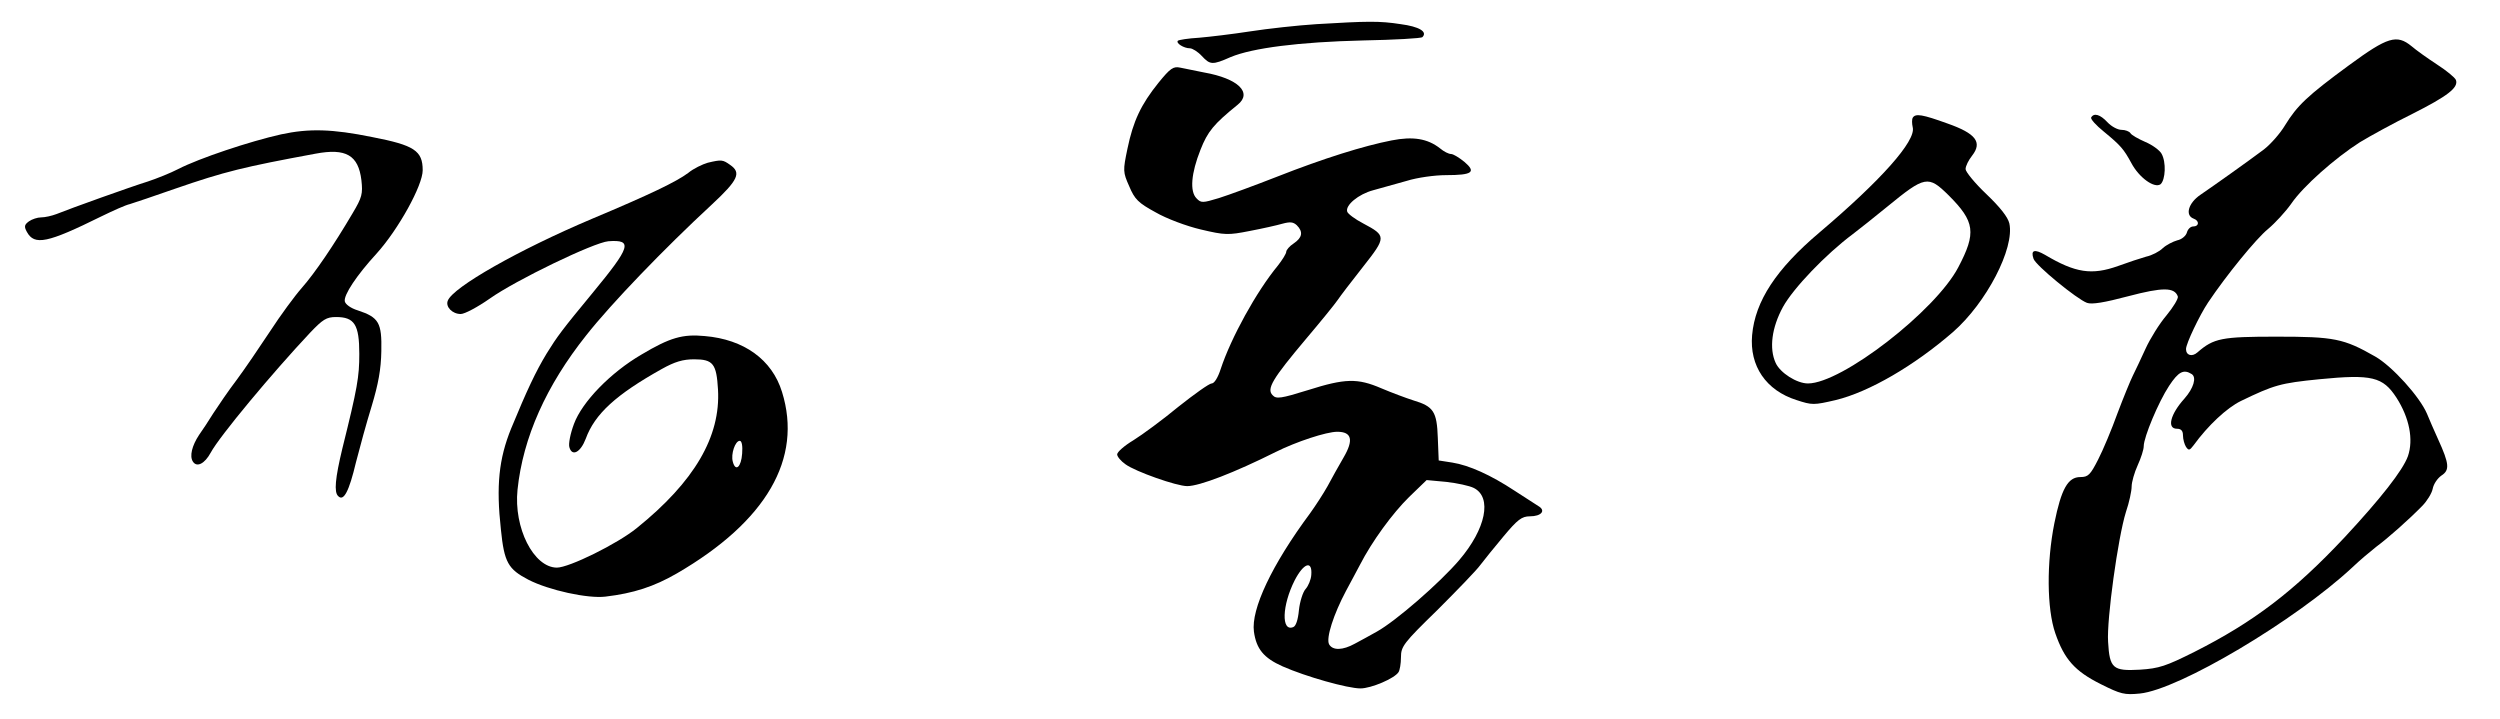 

<svg version="1.0" xmlns="http://www.w3.org/2000/svg" width="828pt" height="238pt" viewBox="0 0 828 238" preserveAspectRatio="xMidYMid meet">

<g transform="translate(0,238) scale(0.1,-0.1)" fill="#000000" stroke="none">
<path d="M4360 2300 c-63 -4 -162 -15 -220 -24 -58 -9 -134 -18 -169 -21 -35
-2 -67 -7 -70 -10 -7 -8 20 -25 40 -25 8 0 26 -11 39 -25 28 -30 35 -31 96 -4
72 30 227 50 438 55 105 2 193 7 197 11 18 18 -11 35 -72 43 -71 11 -110 10
-279 0z"></path>
<path d="M7780 2164 c-139 -102 -172 -134 -212 -199 -16 -27 -48 -63 -70 -80
-52 -39 -163 -118 -210 -150 -40 -27 -52 -68 -23 -79 20 -7 19 -26 -1 -26 -9
0 -18 -9 -21 -20 -3 -11 -17 -23 -32 -26 -14 -4 -36 -15 -48 -26 -11 -11 -36
-24 -55 -28 -18 -5 -60 -19 -93 -31 -87 -31 -141 -23 -242 37 -35 20 -48 16
-38 -13 7 -22 144 -134 177 -146 16 -6 58 1 137 22 114 30 153 30 164 -1 2 -7
-15 -35 -38 -63 -23 -27 -54 -77 -69 -110 -15 -33 -34 -73 -42 -89 -8 -16 -31
-72 -51 -125 -19 -53 -48 -122 -64 -153 -26 -51 -33 -58 -59 -58 -41 0 -63
-39 -86 -153 -26 -130 -25 -283 3 -364 30 -87 65 -126 151 -169 66 -33 78 -36
129 -31 130 13 516 243 703 417 25 24 61 54 80 69 38 28 107 89 152 135 16 16
32 42 35 57 3 16 16 35 29 44 28 18 26 39 -11 120 -13 28 -29 66 -37 85 -24
56 -114 156 -171 189 -105 60 -136 66 -327 66 -182 0 -208 -5 -262 -52 -18
-16 -38 -10 -38 11 0 18 45 112 73 154 61 91 159 211 198 243 24 20 59 58 78
85 39 57 144 150 227 203 33 20 111 63 174 94 117 59 153 87 144 112 -3 8 -31
31 -62 51 -32 21 -70 48 -85 61 -49 40 -79 31 -207 -63z m-521 -1023 c17 -11
6 -47 -24 -81 -47 -52 -59 -100 -25 -100 14 0 20 -7 20 -22 0 -13 5 -30 10
-38 9 -13 12 -12 25 5 48 66 110 124 157 147 110 53 130 59 260 72 174 17 210
8 255 -61 43 -67 57 -139 38 -194 -17 -47 -90 -140 -210 -269 -168 -179 -301
-280 -497 -379 -94 -47 -117 -55 -181 -59 -89 -5 -100 4 -105 92 -5 74 33 347
59 430 11 32 19 70 19 85 0 14 9 46 20 70 11 24 20 52 20 63 0 30 49 147 84
200 31 47 48 56 75 39z"></path>
<path d="M3837 2106 c-58 -72 -84 -127 -103 -219 -15 -72 -15 -77 6 -124 18
-43 30 -55 87 -86 36 -21 103 -46 150 -57 80 -19 91 -19 162 -5 42 8 91 19
108 24 26 7 36 6 48 -5 22 -22 18 -41 -10 -60 -14 -9 -25 -22 -25 -28 0 -6
-13 -27 -28 -46 -71 -86 -155 -239 -189 -342 -9 -28 -21 -48 -30 -48 -8 0 -57
-35 -110 -77 -52 -43 -120 -93 -149 -111 -30 -18 -54 -39 -54 -47 0 -7 12 -22
28 -33 33 -24 169 -72 204 -72 41 0 157 45 293 113 68 34 168 67 204 67 48 0
55 -27 21 -85 -16 -28 -40 -70 -53 -95 -14 -25 -40 -65 -58 -90 -127 -171
-196 -318 -186 -392 8 -57 32 -87 95 -115 77 -34 215 -73 258 -73 35 0 113 33
126 54 4 6 8 28 8 49 0 36 8 47 121 157 66 66 130 132 142 149 12 16 47 59 77
95 46 55 60 66 87 66 38 0 54 19 28 34 -9 6 -45 29 -79 51 -79 52 -150 84
-206 93 l-45 7 -3 75 c-3 87 -14 104 -81 124 -25 8 -73 26 -106 40 -79 34
-120 33 -243 -6 -90 -28 -105 -30 -117 -17 -21 21 -1 54 110 186 50 59 97 117
105 129 8 12 46 62 84 110 78 99 78 103 1 144 -27 14 -51 32 -53 39 -7 21 37
58 86 71 26 7 76 21 111 31 35 11 93 19 130 19 88 0 101 10 61 44 -17 14 -37
26 -44 26 -8 0 -24 8 -37 19 -41 32 -89 40 -160 26 -92 -18 -224 -59 -379
-120 -74 -29 -161 -61 -193 -71 -53 -16 -59 -17 -74 -1 -23 23 -18 83 13 161
24 61 44 85 123 149 50 40 2 87 -111 107 -29 6 -65 13 -79 16 -23 5 -33 -2
-72 -50z m1044 -1342 c62 -31 40 -136 -48 -239 -65 -76 -210 -202 -273 -237
-23 -13 -56 -31 -73 -40 -40 -22 -73 -23 -85 -2 -11 20 15 100 56 177 15 27
35 66 46 86 40 78 108 171 163 225 l58 56 65 -6 c36 -4 77 -13 91 -20z m-538
-288 c-1 -16 -10 -37 -19 -47 -9 -10 -19 -42 -22 -70 -3 -32 -10 -53 -19 -56
-40 -16 -37 72 5 155 30 58 59 67 55 18z"></path>
<path d="M6335 1990 c-3 -5 -3 -19 0 -32 11 -45 -106 -176 -309 -348 -143
-121 -213 -227 -223 -340 -9 -102 46 -183 147 -215 52 -17 57 -17 130 0 111
27 260 114 388 225 111 97 205 278 187 360 -5 21 -30 53 -76 97 -38 36 -69 74
-69 83 0 10 10 30 22 45 34 44 12 73 -82 106 -83 30 -106 34 -115 19z m119
-257 c87 -87 92 -124 32 -238 -75 -144 -386 -385 -498 -385 -37 0 -92 35 -107
68 -22 48 -13 117 24 185 34 62 142 175 232 242 22 17 73 57 113 90 126 103
136 105 204 38z"></path>
<path d="M6926 1991 c-3 -5 16 -26 42 -47 56 -46 66 -58 91 -104 26 -49 77
-85 97 -70 16 15 19 73 3 101 -6 11 -30 29 -54 39 -23 10 -46 23 -49 29 -4 6
-17 11 -30 11 -12 0 -33 11 -46 25 -24 26 -45 32 -54 16z"></path>
<path d="M931 1935 c-103 -23 -271 -79 -341 -115 -25 -13 -70 -31 -100 -41
-58 -18 -256 -89 -303 -108 -16 -6 -38 -11 -51 -11 -12 0 -30 -6 -40 -13 -15
-11 -17 -17 -7 -35 25 -46 68 -37 246 51 39 19 81 38 95 41 14 4 81 27 150 51
165 57 227 72 465 116 101 19 142 -5 152 -88 5 -45 2 -57 -29 -109 -63 -107
-125 -198 -168 -247 -23 -26 -71 -91 -106 -145 -35 -53 -84 -125 -110 -160
-26 -34 -60 -84 -77 -110 -16 -26 -38 -59 -48 -73 -23 -35 -32 -70 -20 -88 13
-20 39 -7 59 30 29 54 204 264 329 397 42 44 54 52 86 52 61 0 77 -25 77 -122
0 -76 -6 -112 -56 -313 -24 -100 -28 -145 -14 -158 18 -19 36 15 59 112 12 47
35 131 52 186 22 73 31 122 32 182 2 94 -8 112 -78 135 -23 7 -41 20 -43 30
-4 21 39 86 106 159 72 80 152 225 152 275 0 65 -28 83 -167 110 -133 27 -209
29 -302 9z"></path>
<path d="M2344 1841 c-17 -5 -47 -19 -65 -34 -39 -29 -126 -71 -319 -152 -241
-102 -460 -226 -477 -271 -8 -20 15 -44 43 -44 13 0 56 23 96 51 86 61 345
186 393 190 82 6 74 -18 -53 -172 -100 -121 -117 -144 -151 -199 -37 -61 -66
-123 -118 -249 -41 -101 -50 -190 -34 -335 11 -109 24 -131 91 -166 68 -35
197 -63 255 -56 93 11 161 33 237 77 296 172 417 380 348 601 -33 107 -126
174 -256 185 -73 7 -115 -5 -209 -61 -103 -60 -197 -157 -224 -230 -12 -32
-19 -67 -15 -78 9 -31 37 -16 54 29 30 82 100 146 252 231 43 24 70 32 107 32
63 0 74 -15 79 -100 9 -156 -78 -305 -269 -459 -64 -52 -224 -131 -265 -131
-77 1 -143 132 -130 258 18 173 95 345 228 512 82 104 257 286 416 433 87 81
98 105 60 131 -24 17 -28 18 -74 7z m114 -963 c-3 -45 -22 -62 -31 -27 -7 25
8 69 23 69 7 0 10 -17 8 -42z"></path>
</g>
</svg>
